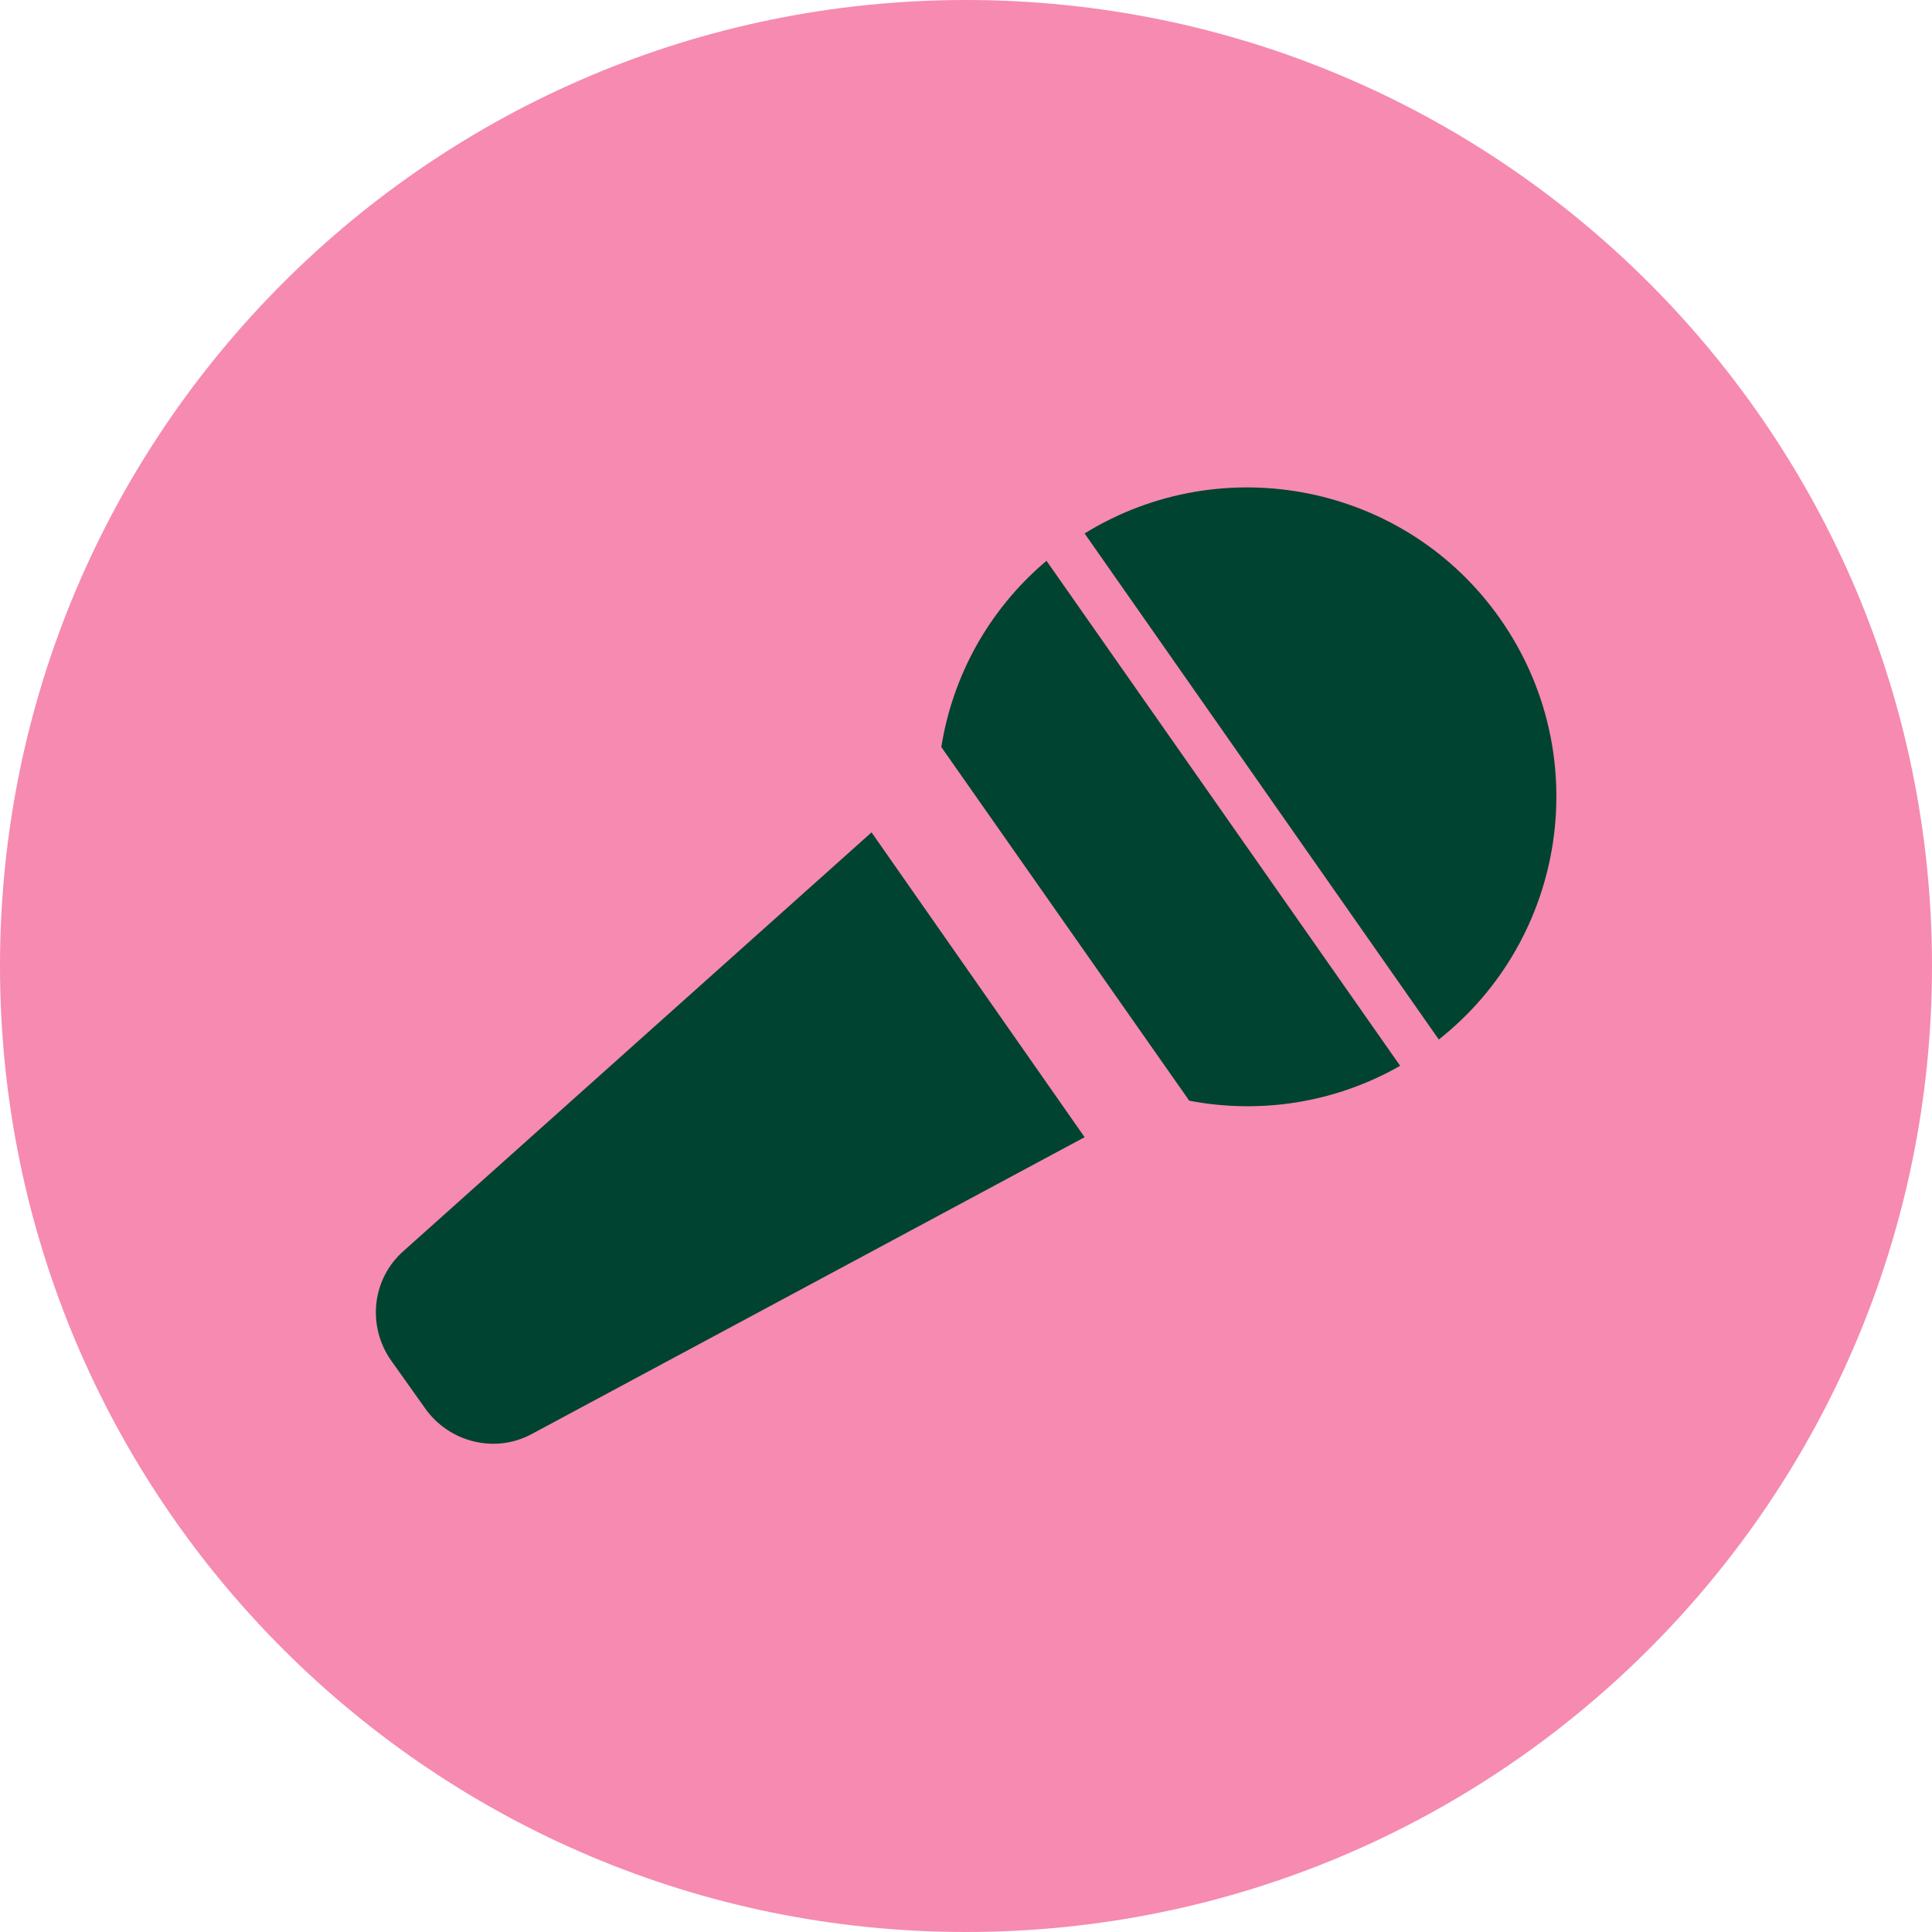 <?xml version="1.0" encoding="utf-8"?>
<svg xmlns="http://www.w3.org/2000/svg" viewBox="0 0 36 36">
  <defs>
    <style>
      .cls-1 {
        fill: #004330;
      }

      .cls-2 {
        fill: #f68ab0;
      }
    </style>
  </defs>
  <g id="Layer_2" data-name="Layer 2">
    <path class="cls-2" d="m18,0h0c9.94,0,18,8.06,18,18h0c0,9.94-8.06,18-18,18h0C8.06,36,0,27.94,0,18h0C0,8.06,8.06,0,18,0Z"/>
  </g>
  <g id="Layer_1" data-name="Layer 1">
    <path class="cls-1" d="m7.28,25.34l.64.9c.45.64,1.31.85,1.99.48l10.3-5.53-3.97-5.68-8.72,7.8c-.59.52-.68,1.39-.24,2.03Zm20.68-13.8c-1.76-2.52-5.17-3.19-7.75-1.6l6.6,9.43c2.38-1.88,2.91-5.31,1.15-7.83Zm-10.42,2.38l4.62,6.59c1.31.25,2.7.05,3.93-.65l-6.59-9.41c-1.08.91-1.75,2.15-1.96,3.47Z"/>
  </g>
</svg>
